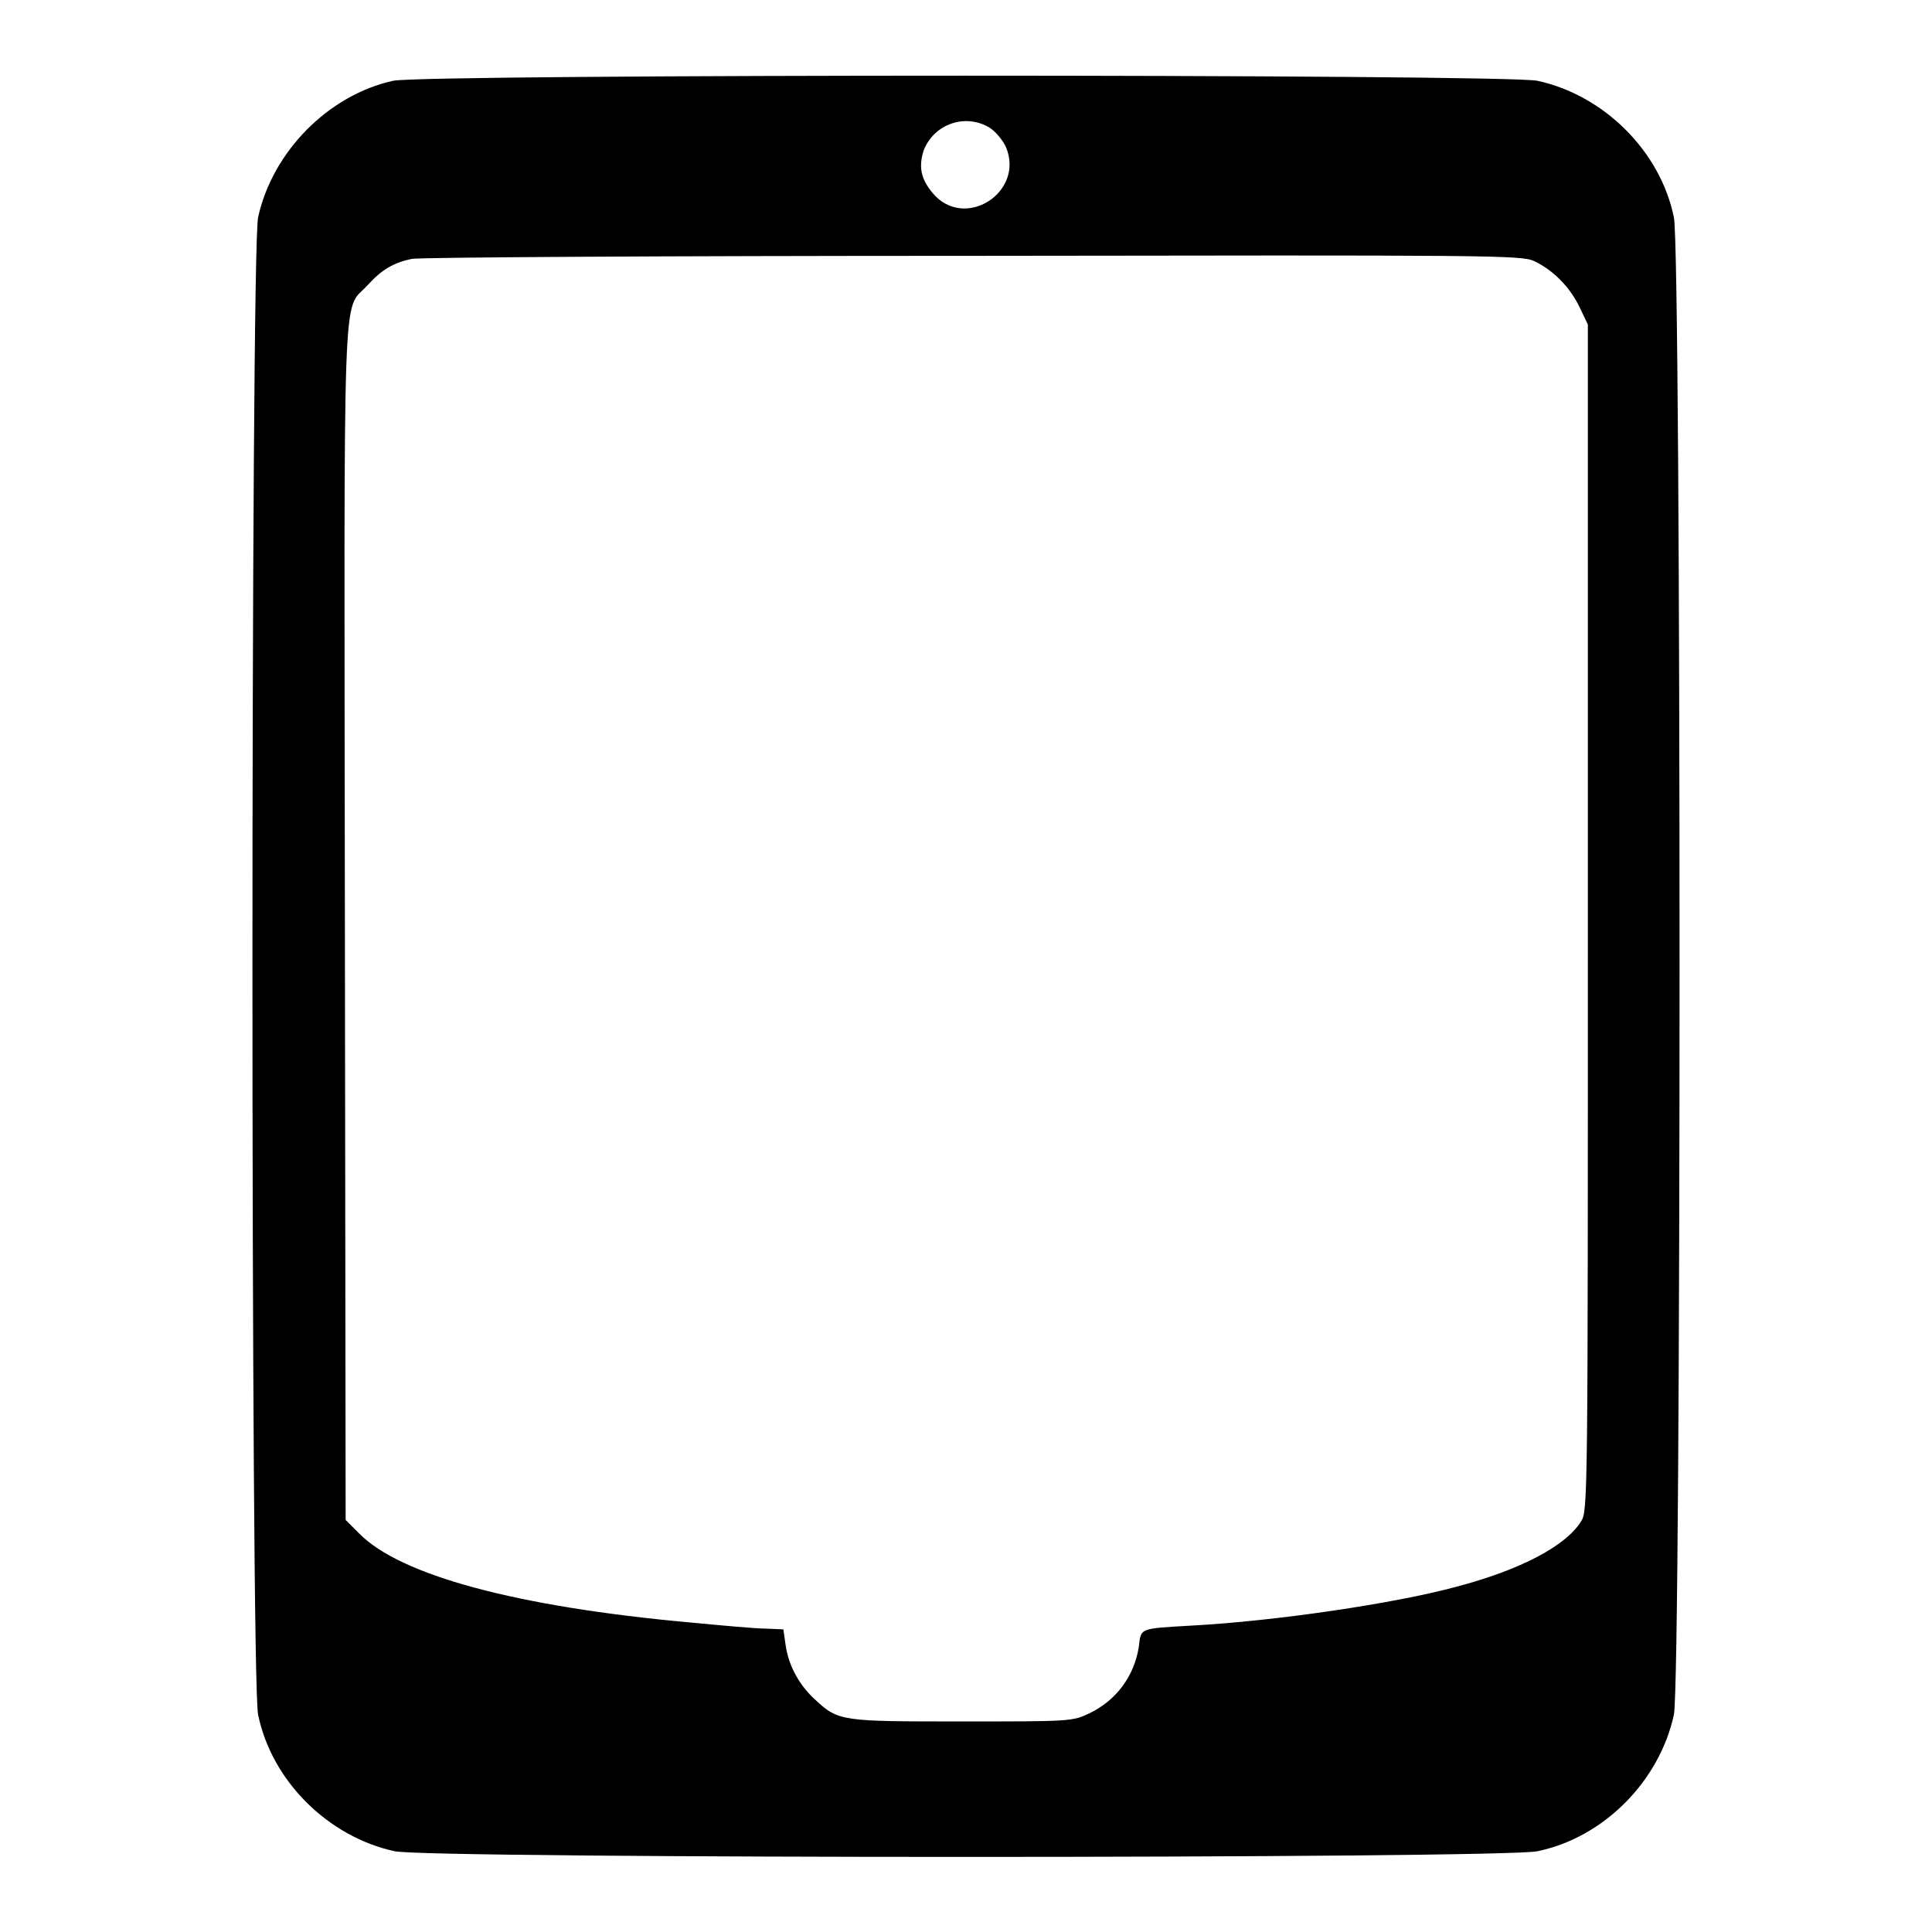 <?xml version="1.0" encoding="utf-8"?>
<!-- Svg Vector Icons : http://www.onlinewebfonts.com/icon -->
<!DOCTYPE svg PUBLIC "-//W3C//DTD SVG 1.1//EN" "http://www.w3.org/Graphics/SVG/1.1/DTD/svg11.dtd">
<svg version="1.1" xmlns="http://www.w3.org/2000/svg" xmlns:xlink="http://www.w3.org/1999/xlink" x="0px" y="0px" viewBox="0 0 256 256" enable-background="new 0 0 256 256" xml:space="preserve">
<g><g><g><path fill="#000000" d="M52.1,10.7c-8.6,1.9-16,9.4-17.9,18.1c-1,4.7-1,193.7,0,198.4c1.8,8.8,9.3,16.2,18.1,18.1c4.7,1,146.7,1,151.4,0c8.8-1.8,16.2-9.3,18.1-18.1c1-4.7,1-193.7,0-198.4c-1.8-8.8-9.3-16.2-18.1-18.1C199.2,9.8,56.5,9.8,52.1,10.7z M131.1,16.9c0.8,0.5,1.8,1.7,2.2,2.6c2.5,6-5.5,11.1-9.7,6.1c-1.6-1.9-1.9-3.5-1.2-5.7C123.8,16.4,127.9,15,131.1,16.9z M203.3,34.6c2.5,1.2,4.7,3.4,6,6.1l1.1,2.3v78.6c0,77.2,0,78.6-0.9,80c-2,3.2-7.9,6.4-16.7,8.7c-8.2,2.2-23.8,4.5-34.9,5.1c-7,0.4-6.7,0.3-7,2.8c-0.6,3.9-3,7.1-6.5,8.8c-2.3,1.1-2.5,1.1-16.9,1.1c-16,0-16.4,0-19.5-2.9c-2-1.8-3.5-4.4-3.9-7.2l-0.3-2.1l-2.3-0.1c-1.3,0-5.7-0.4-9.9-0.8c-23.3-2.1-38.6-6.3-44-11.8l-1.8-1.8l-0.1-78.9c-0.1-88-0.4-81,3-84.7c1.8-2,3.4-3,5.9-3.5c1-0.2,32.7-0.4,74.3-0.4C197.7,33.8,201.6,33.8,203.3,34.6z"/></g></g></g>
</svg>